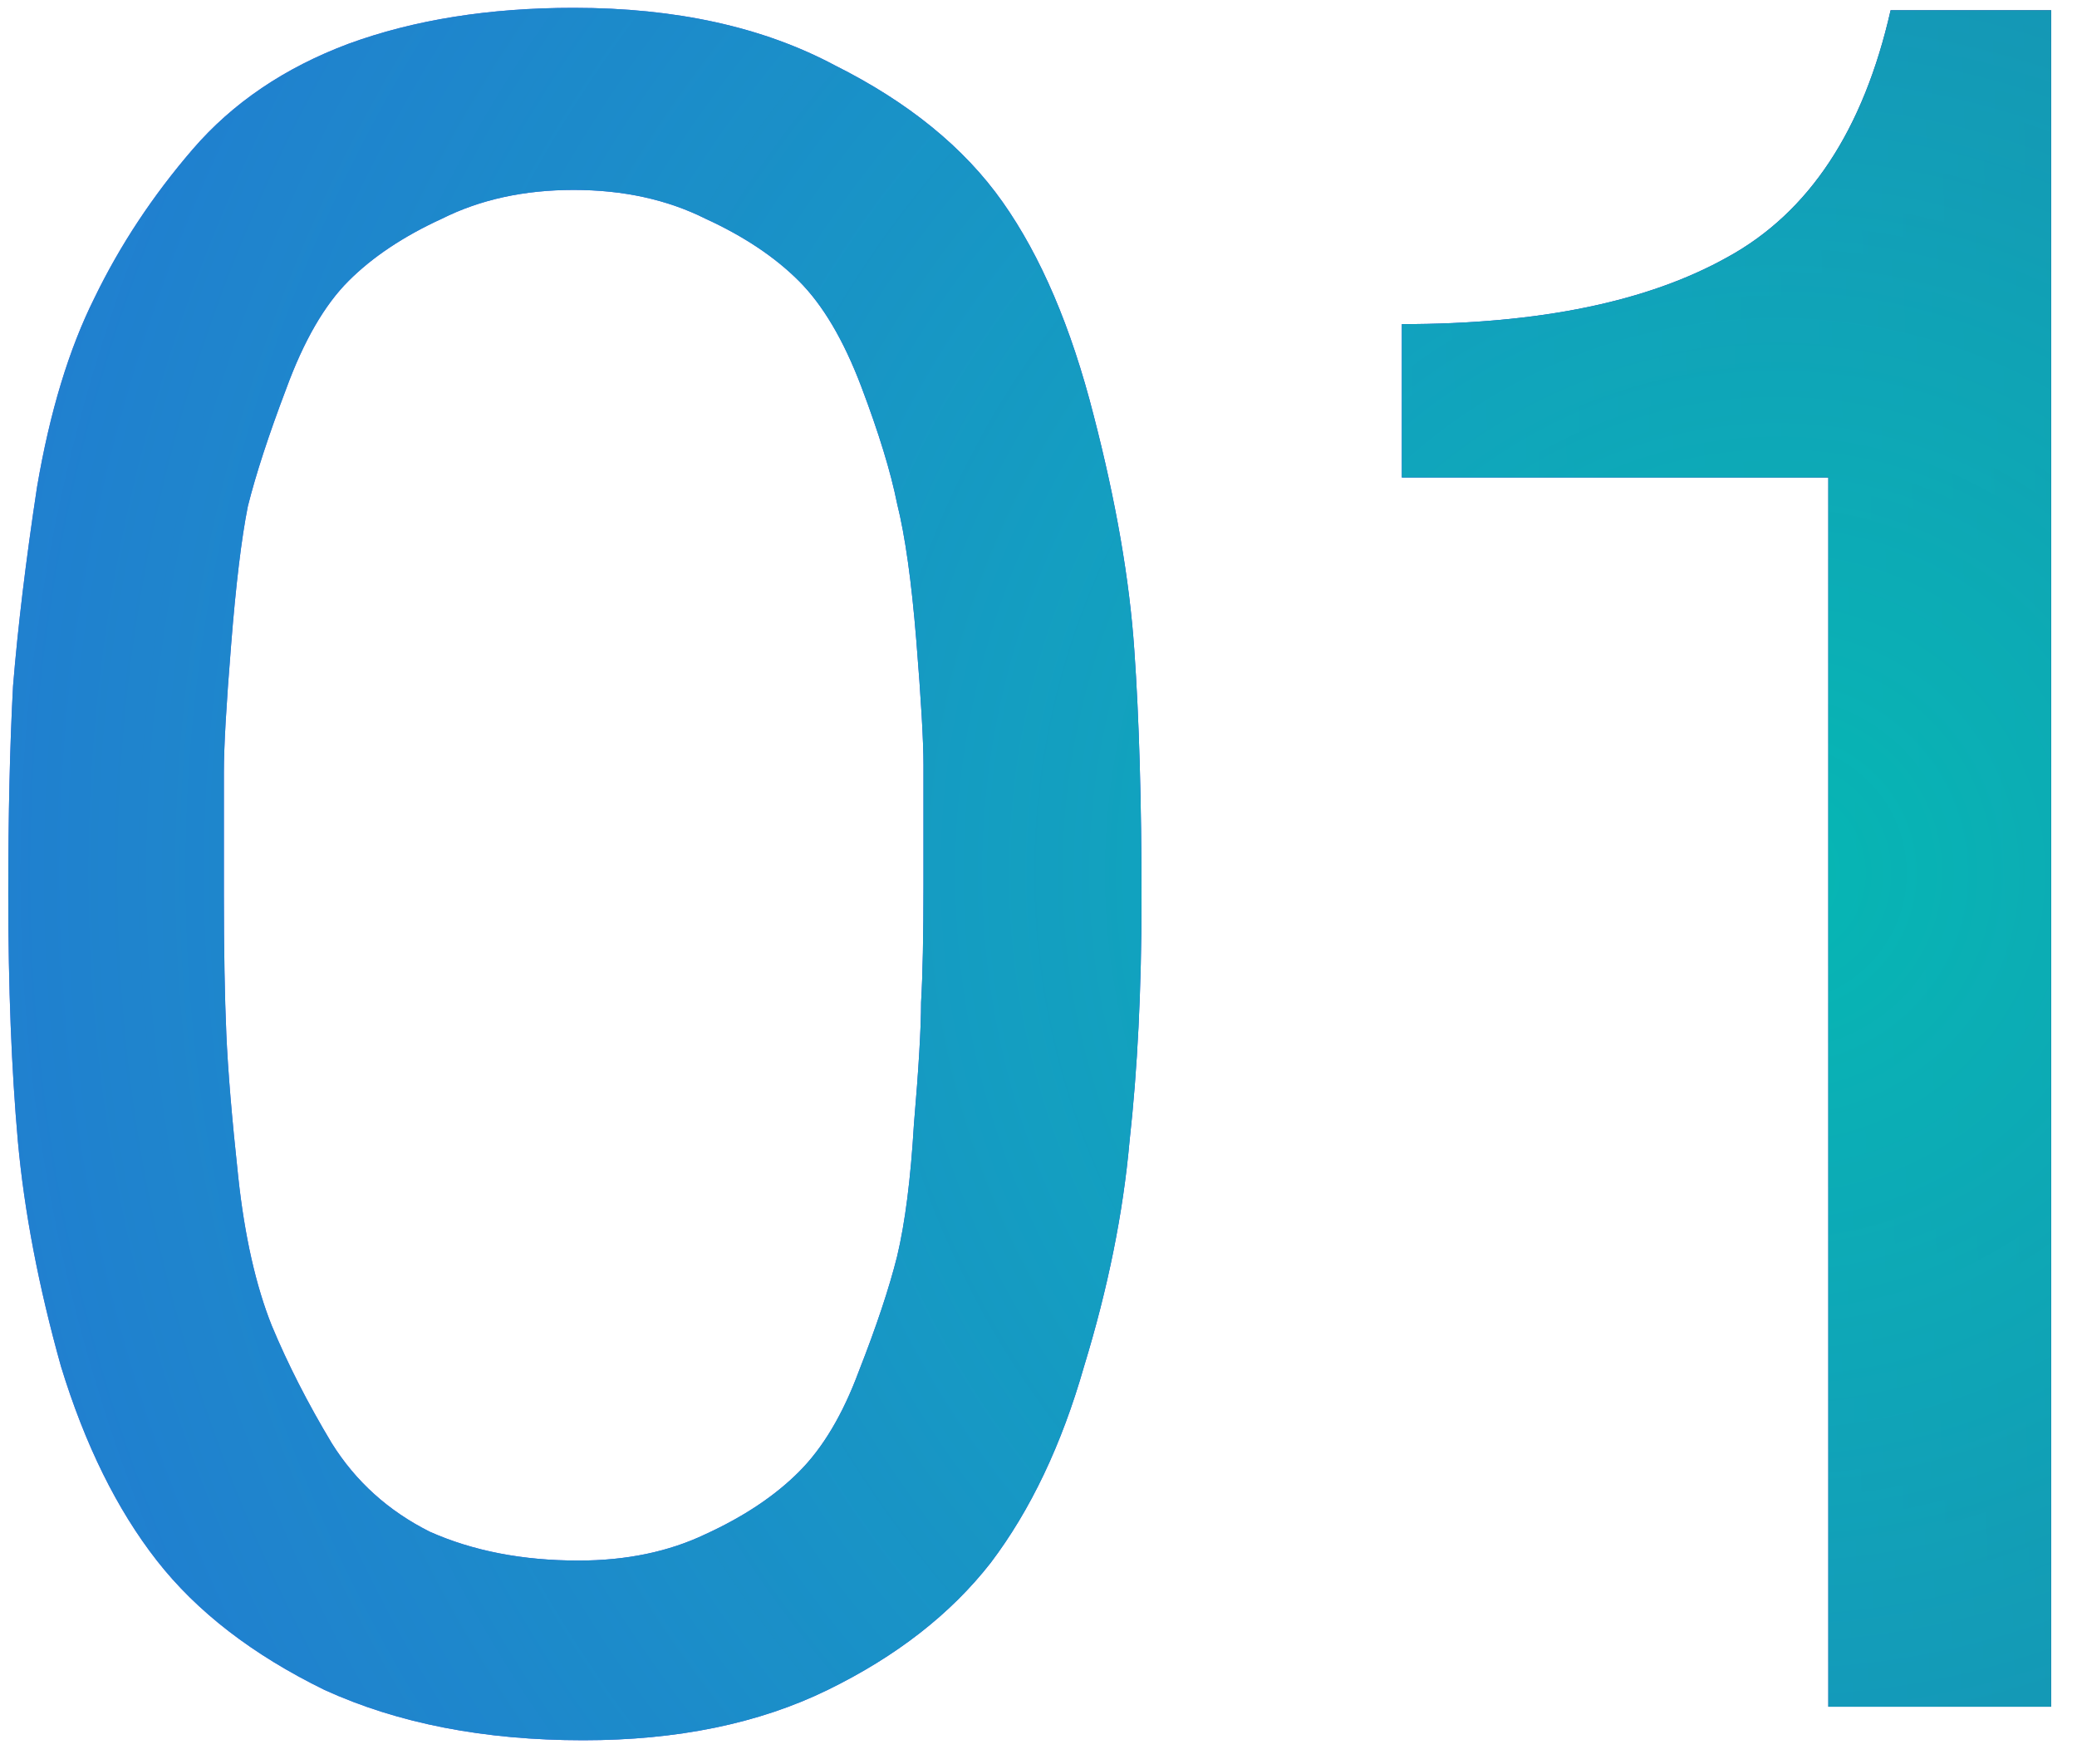 <?xml version="1.0" encoding="UTF-8"?> <svg xmlns="http://www.w3.org/2000/svg" width="53" height="45" viewBox="0 0 53 45" fill="none"><path d="M14.639 0.2C17.248 0.2 19.469 0.689 21.303 1.667C23.178 2.605 24.605 3.766 25.583 5.152C26.561 6.538 27.335 8.352 27.906 10.593C28.477 12.794 28.823 14.791 28.945 16.585C29.068 18.337 29.129 20.457 29.129 22.943C29.129 25.225 29.027 27.284 28.823 29.118C28.66 30.952 28.273 32.867 27.662 34.864C27.091 36.862 26.296 38.533 25.277 39.878C24.258 41.182 22.872 42.262 21.12 43.118C19.367 43.974 17.289 44.402 14.884 44.402C12.357 44.402 10.156 43.974 8.281 43.118C6.447 42.221 5.021 41.121 4.002 39.817C2.983 38.512 2.168 36.862 1.556 34.864C0.986 32.827 0.619 30.911 0.456 29.118C0.293 27.284 0.211 25.184 0.211 22.821C0.211 20.783 0.252 19.01 0.333 17.502C0.456 15.994 0.66 14.302 0.945 12.427C1.271 10.512 1.76 8.902 2.412 7.598C3.064 6.253 3.9 4.989 4.919 3.807C5.938 2.625 7.262 1.728 8.893 1.117C10.564 0.506 12.479 0.2 14.639 0.2ZM18.002 5.58C17.024 5.091 15.903 4.846 14.639 4.846C13.376 4.846 12.255 5.091 11.277 5.58C10.299 6.028 9.504 6.558 8.893 7.17C8.281 7.781 7.751 8.698 7.303 9.921C6.855 11.103 6.529 12.101 6.325 12.916C6.162 13.732 6.019 14.914 5.897 16.462C5.775 17.97 5.713 19.05 5.713 19.703C5.713 20.314 5.713 21.353 5.713 22.821C5.713 24.247 5.734 25.429 5.775 26.366C5.815 27.304 5.917 28.527 6.08 30.035C6.243 31.543 6.529 32.806 6.936 33.825C7.344 34.803 7.853 35.802 8.465 36.821C9.076 37.799 9.912 38.553 10.971 39.083C12.072 39.572 13.335 39.817 14.762 39.817C15.984 39.817 17.064 39.592 18.002 39.144C18.98 38.696 19.775 38.166 20.386 37.554C20.998 36.943 21.507 36.087 21.915 34.987C22.363 33.846 22.689 32.867 22.893 32.052C23.097 31.196 23.239 30.076 23.321 28.69C23.443 27.263 23.504 26.224 23.504 25.572C23.545 24.879 23.565 23.88 23.565 22.576C23.565 21.149 23.565 20.131 23.565 19.519C23.565 18.908 23.504 17.848 23.382 16.34C23.26 14.832 23.097 13.671 22.893 12.855C22.73 12.04 22.424 11.042 21.976 9.86C21.527 8.678 20.998 7.781 20.386 7.17C19.775 6.558 18.98 6.028 18.002 5.58ZM52.34 0.261V43.546H46.654V12.183H35.772V8.27C39.277 8.27 42.049 7.699 44.087 6.558C46.165 5.417 47.551 3.318 48.244 0.261H52.34Z" fill="url(#paint0_linear_5586_817)"></path><path d="M14.639 0.2C17.248 0.2 19.469 0.689 21.303 1.667C23.178 2.605 24.605 3.766 25.583 5.152C26.561 6.538 27.335 8.352 27.906 10.593C28.477 12.794 28.823 14.791 28.945 16.585C29.068 18.337 29.129 20.457 29.129 22.943C29.129 25.225 29.027 27.284 28.823 29.118C28.66 30.952 28.273 32.867 27.662 34.864C27.091 36.862 26.296 38.533 25.277 39.878C24.258 41.182 22.872 42.262 21.12 43.118C19.367 43.974 17.289 44.402 14.884 44.402C12.357 44.402 10.156 43.974 8.281 43.118C6.447 42.221 5.021 41.121 4.002 39.817C2.983 38.512 2.168 36.862 1.556 34.864C0.986 32.827 0.619 30.911 0.456 29.118C0.293 27.284 0.211 25.184 0.211 22.821C0.211 20.783 0.252 19.01 0.333 17.502C0.456 15.994 0.66 14.302 0.945 12.427C1.271 10.512 1.76 8.902 2.412 7.598C3.064 6.253 3.9 4.989 4.919 3.807C5.938 2.625 7.262 1.728 8.893 1.117C10.564 0.506 12.479 0.2 14.639 0.2ZM18.002 5.58C17.024 5.091 15.903 4.846 14.639 4.846C13.376 4.846 12.255 5.091 11.277 5.58C10.299 6.028 9.504 6.558 8.893 7.17C8.281 7.781 7.751 8.698 7.303 9.921C6.855 11.103 6.529 12.101 6.325 12.916C6.162 13.732 6.019 14.914 5.897 16.462C5.775 17.97 5.713 19.05 5.713 19.703C5.713 20.314 5.713 21.353 5.713 22.821C5.713 24.247 5.734 25.429 5.775 26.366C5.815 27.304 5.917 28.527 6.08 30.035C6.243 31.543 6.529 32.806 6.936 33.825C7.344 34.803 7.853 35.802 8.465 36.821C9.076 37.799 9.912 38.553 10.971 39.083C12.072 39.572 13.335 39.817 14.762 39.817C15.984 39.817 17.064 39.592 18.002 39.144C18.98 38.696 19.775 38.166 20.386 37.554C20.998 36.943 21.507 36.087 21.915 34.987C22.363 33.846 22.689 32.867 22.893 32.052C23.097 31.196 23.239 30.076 23.321 28.69C23.443 27.263 23.504 26.224 23.504 25.572C23.545 24.879 23.565 23.88 23.565 22.576C23.565 21.149 23.565 20.131 23.565 19.519C23.565 18.908 23.504 17.848 23.382 16.34C23.26 14.832 23.097 13.671 22.893 12.855C22.73 12.04 22.424 11.042 21.976 9.86C21.527 8.678 20.998 7.781 20.386 7.17C19.775 6.558 18.98 6.028 18.002 5.58ZM52.34 0.261V43.546H46.654V12.183H35.772V8.27C39.277 8.27 42.049 7.699 44.087 6.558C46.165 5.417 47.551 3.318 48.244 0.261H52.34Z" fill="url(#paint1_radial_5586_817)"></path><defs><linearGradient id="paint0_linear_5586_817" x1="34.34" y1="6.462" x2="64.904" y2="5.475" gradientUnits="userSpaceOnUse"><stop stop-color="#1624DF"></stop><stop offset="1" stop-color="#080744"></stop></linearGradient><radialGradient id="paint1_radial_5586_817" cx="0" cy="0" r="1" gradientUnits="userSpaceOnUse" gradientTransform="translate(45.867 22.701) rotate(-172.901) scale(157.812 145.919)"><stop stop-color="#06B7B3"></stop><stop offset="1" stop-color="#6D80FB" stop-opacity="0"></stop></radialGradient></defs></svg> 